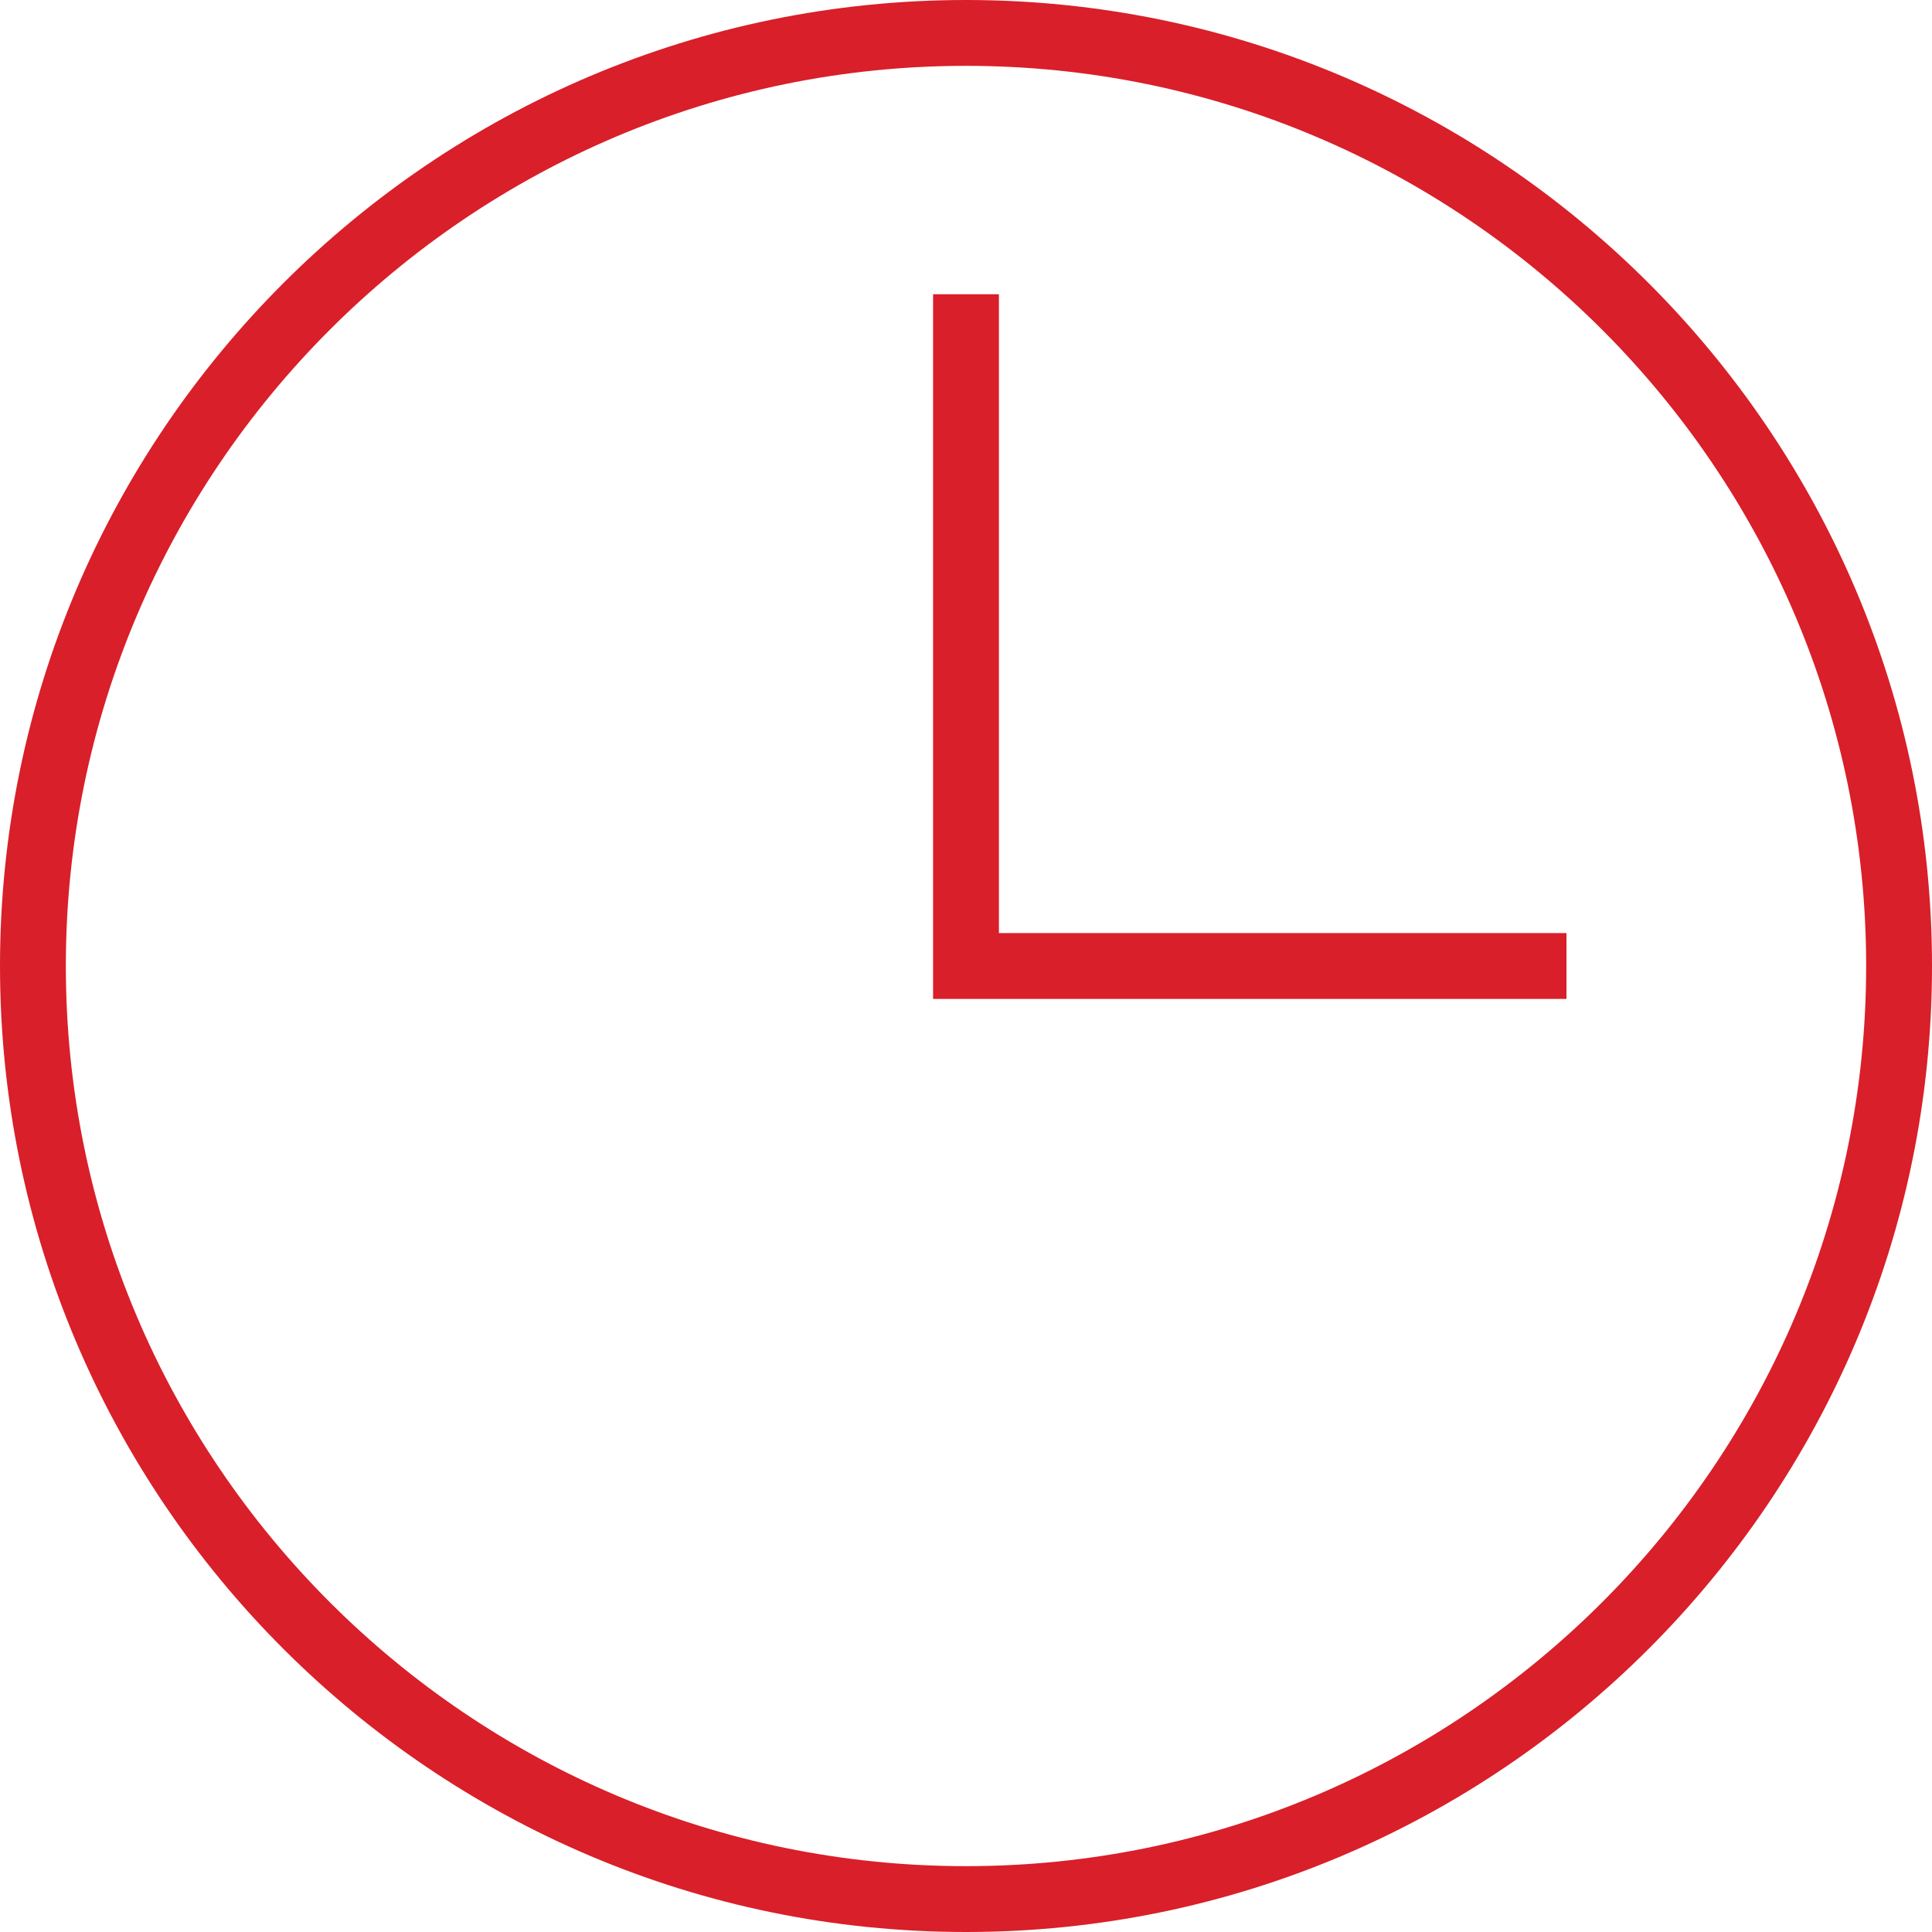 <?xml version="1.0" encoding="UTF-8"?>
<svg id="Vrstva_1" data-name="Vrstva 1" xmlns="http://www.w3.org/2000/svg" viewBox="0 0 19.836 19.836">
  <defs>
    <style>
      .cls-1 {
        fill: #d91f29;
        stroke-width: 0px;
      }
    </style>
  </defs>
  <path class="cls-1" d="m9.918,0C4.449,0,0,4.449,0,9.918c0,5.469,4.449,9.918,9.918,9.918s9.918-4.449,9.918-9.918C19.836,4.449,15.387,0,9.918,0Zm0,19.16C4.822,19.16.676,15.014.676,9.918.676,4.822,4.822.676,9.918.676c5.096,0,9.242,4.146,9.242,9.242,0,5.096-4.146,9.242-9.242,9.242Z"/>
  <polygon class="cls-1" points="10.256 3.021 9.58 3.021 9.58 10.256 16.083 10.256 16.083 9.58 10.256 9.58 10.256 3.021"/>
</svg>